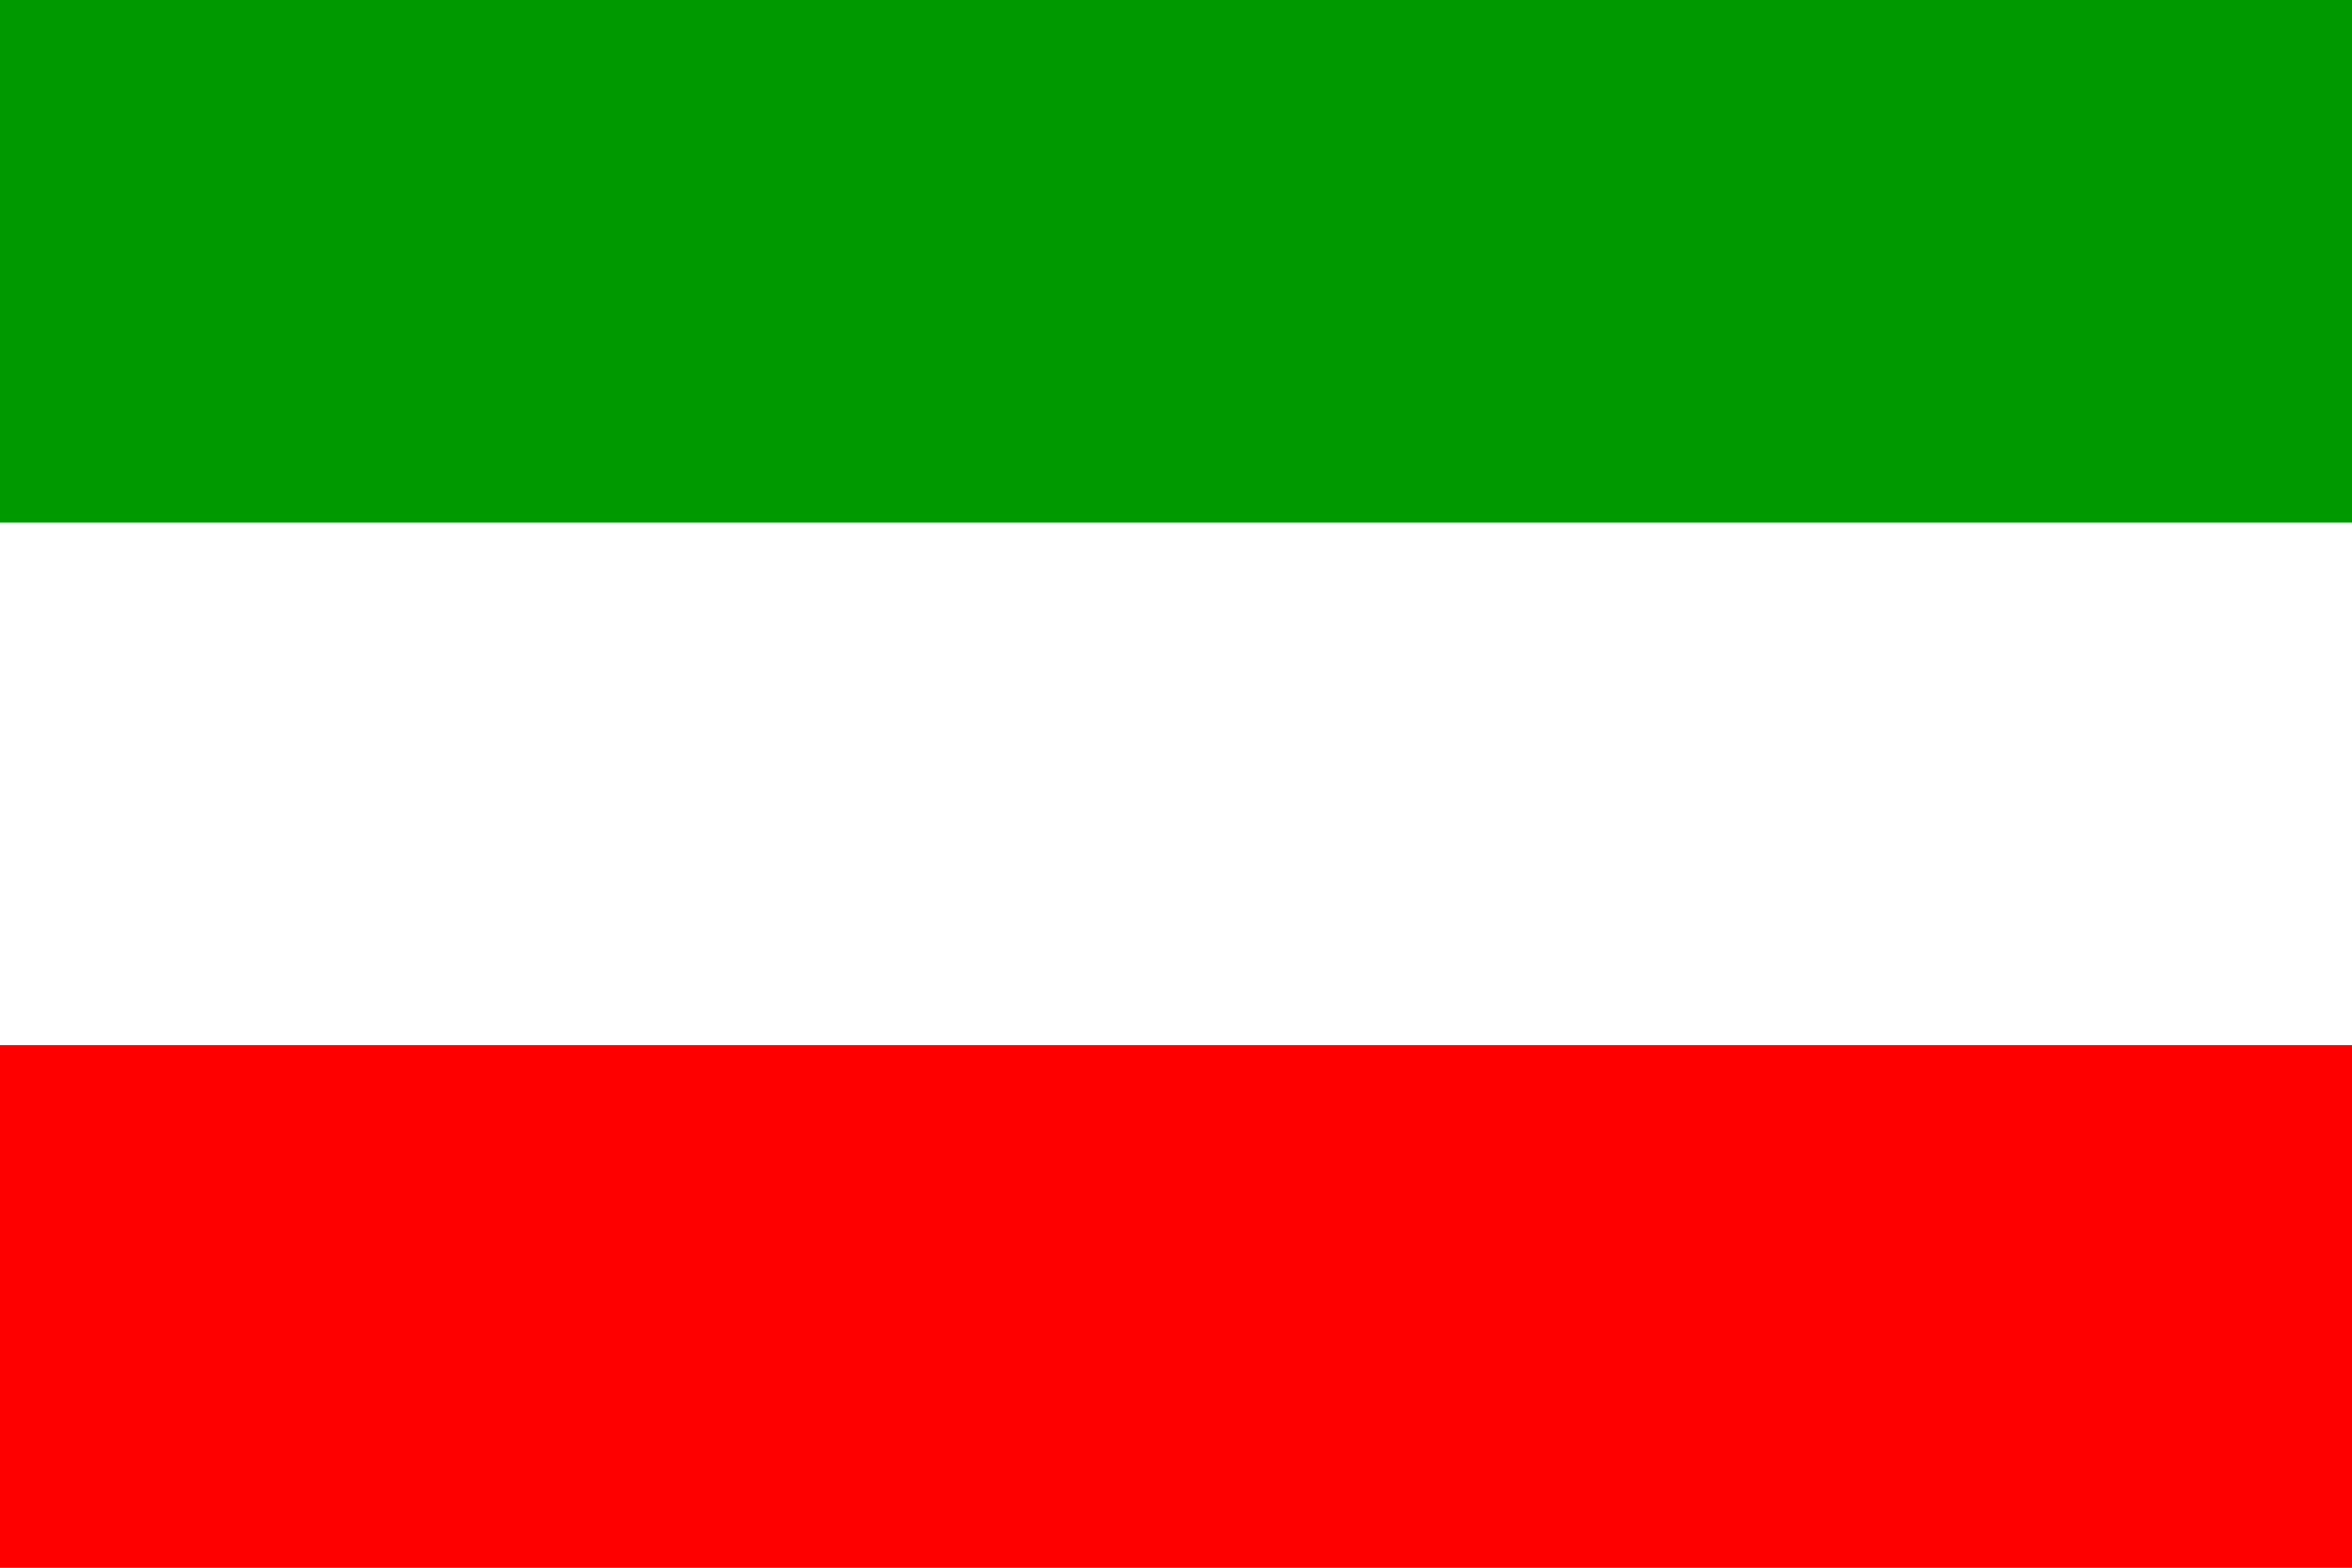 <?xml version="1.0" encoding="UTF-8"?>
<svg version="1.1" id="Layer_1" xmlns="http://www.w3.org/2000/svg" xmlns:xlink="http://www.w3.org/1999/xlink" width="90" height="60" viewBox="0 0 90 60" overflow="visible" enable-background="new 0 0 90 60" xml:space="preserve">
<rect fill="#F00" width="90" height="60"/>
<rect fill="#FFF" width="90" height="40"/>
<rect fill="#090" width="90" height="20"/>
</svg>